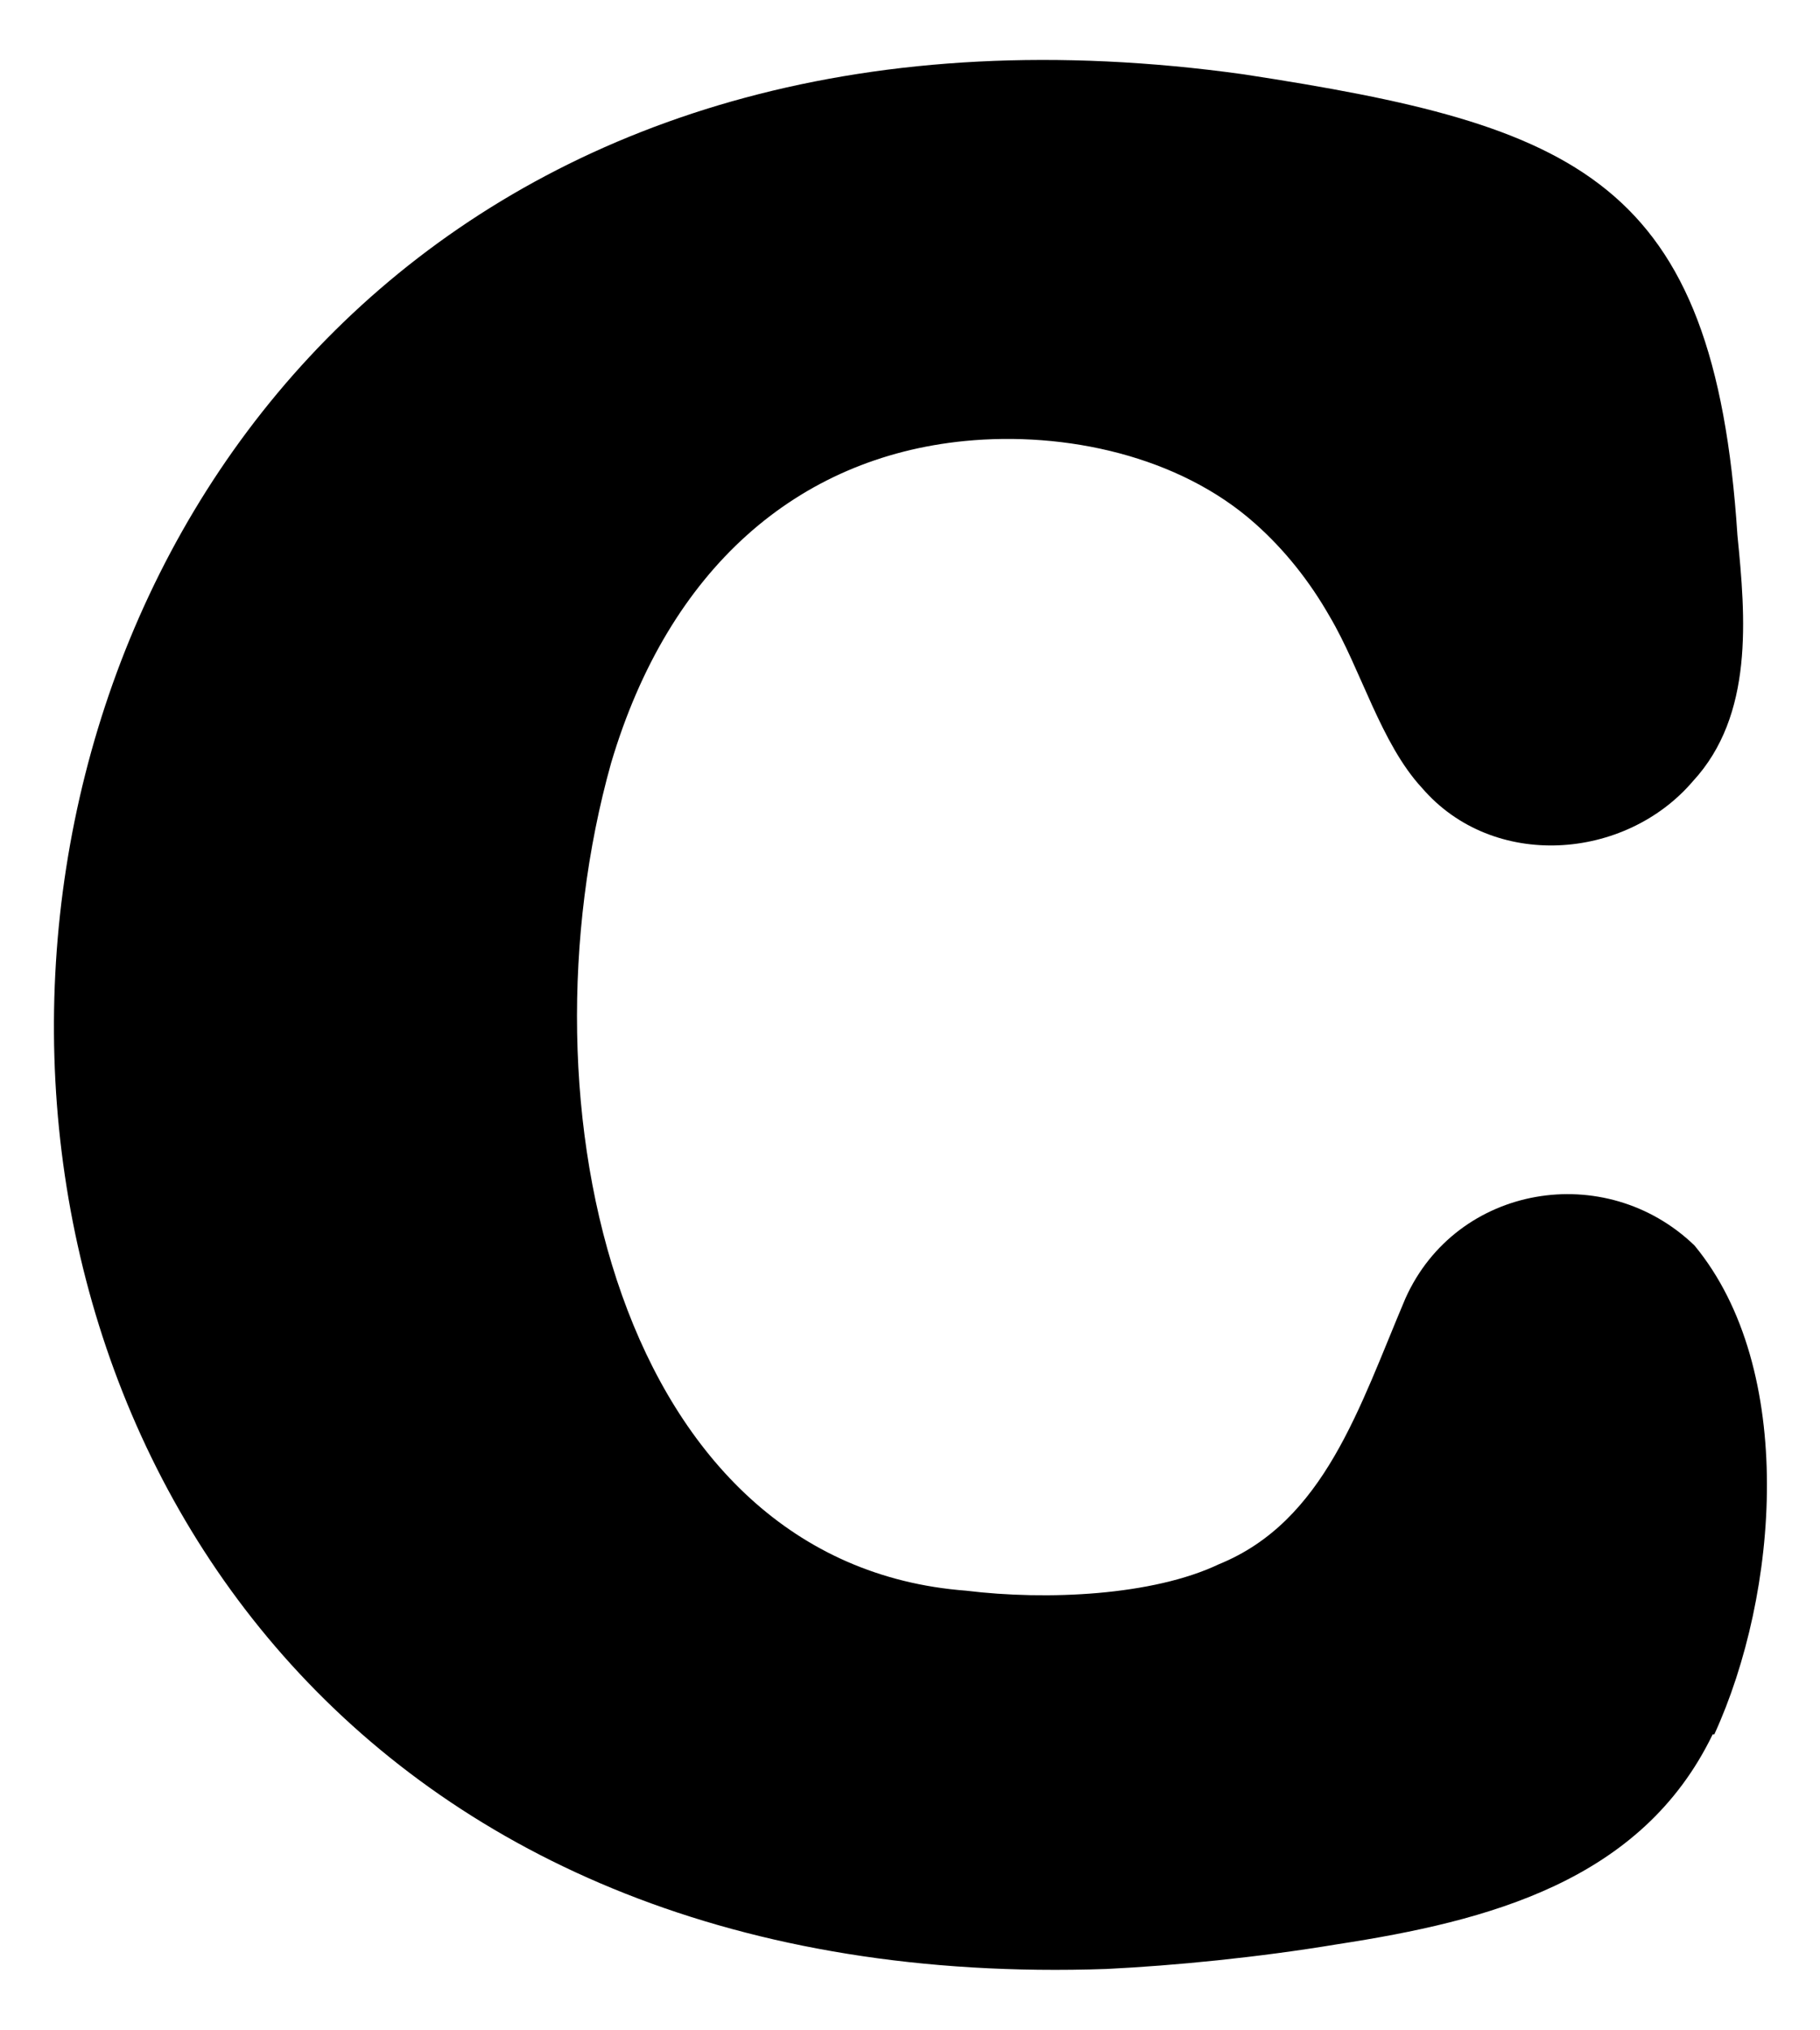 <?xml version="1.0" encoding="UTF-8"?>
<svg id="Layer_1" xmlns="http://www.w3.org/2000/svg" version="1.1" viewBox="0 0 110.2 122.9">
  <!-- Generator: Adobe Illustrator 29.3.1, SVG Export Plug-In . SVG Version: 2.1.0 Build 151)  -->
  <path d="M103.8,105c3.9-8.5,5-22.1-1.2-29.6-5.4-5.2-14.4-3.7-17.5,3.2-2.8,6.6-4.9,13.5-11.3,16.1-4,1.9-10.4,2.2-15.3,1.6-21.1-1.6-27.3-29.4-21.5-50.1,3.5-11.8,11.3-18.5,21.4-19.5,6.1-.6,13,.9,17.6,5,1.8,1.6,3.3,3.5,4.5,5.6,1.9,3.2,3.1,7.7,5.6,10.4,4.3,5,12.3,4.4,16.4-.4,3.7-4,3.2-9.9,2.7-14.9-1.4-21.6-9.7-24.8-29.9-27.9C-15.7-8.2-22.7,122.3,67,119.2c4.1-.2,9.2-.7,14-1.5,9.1-1.4,18.4-3.8,22.7-12.7h0Z"/>
</svg>